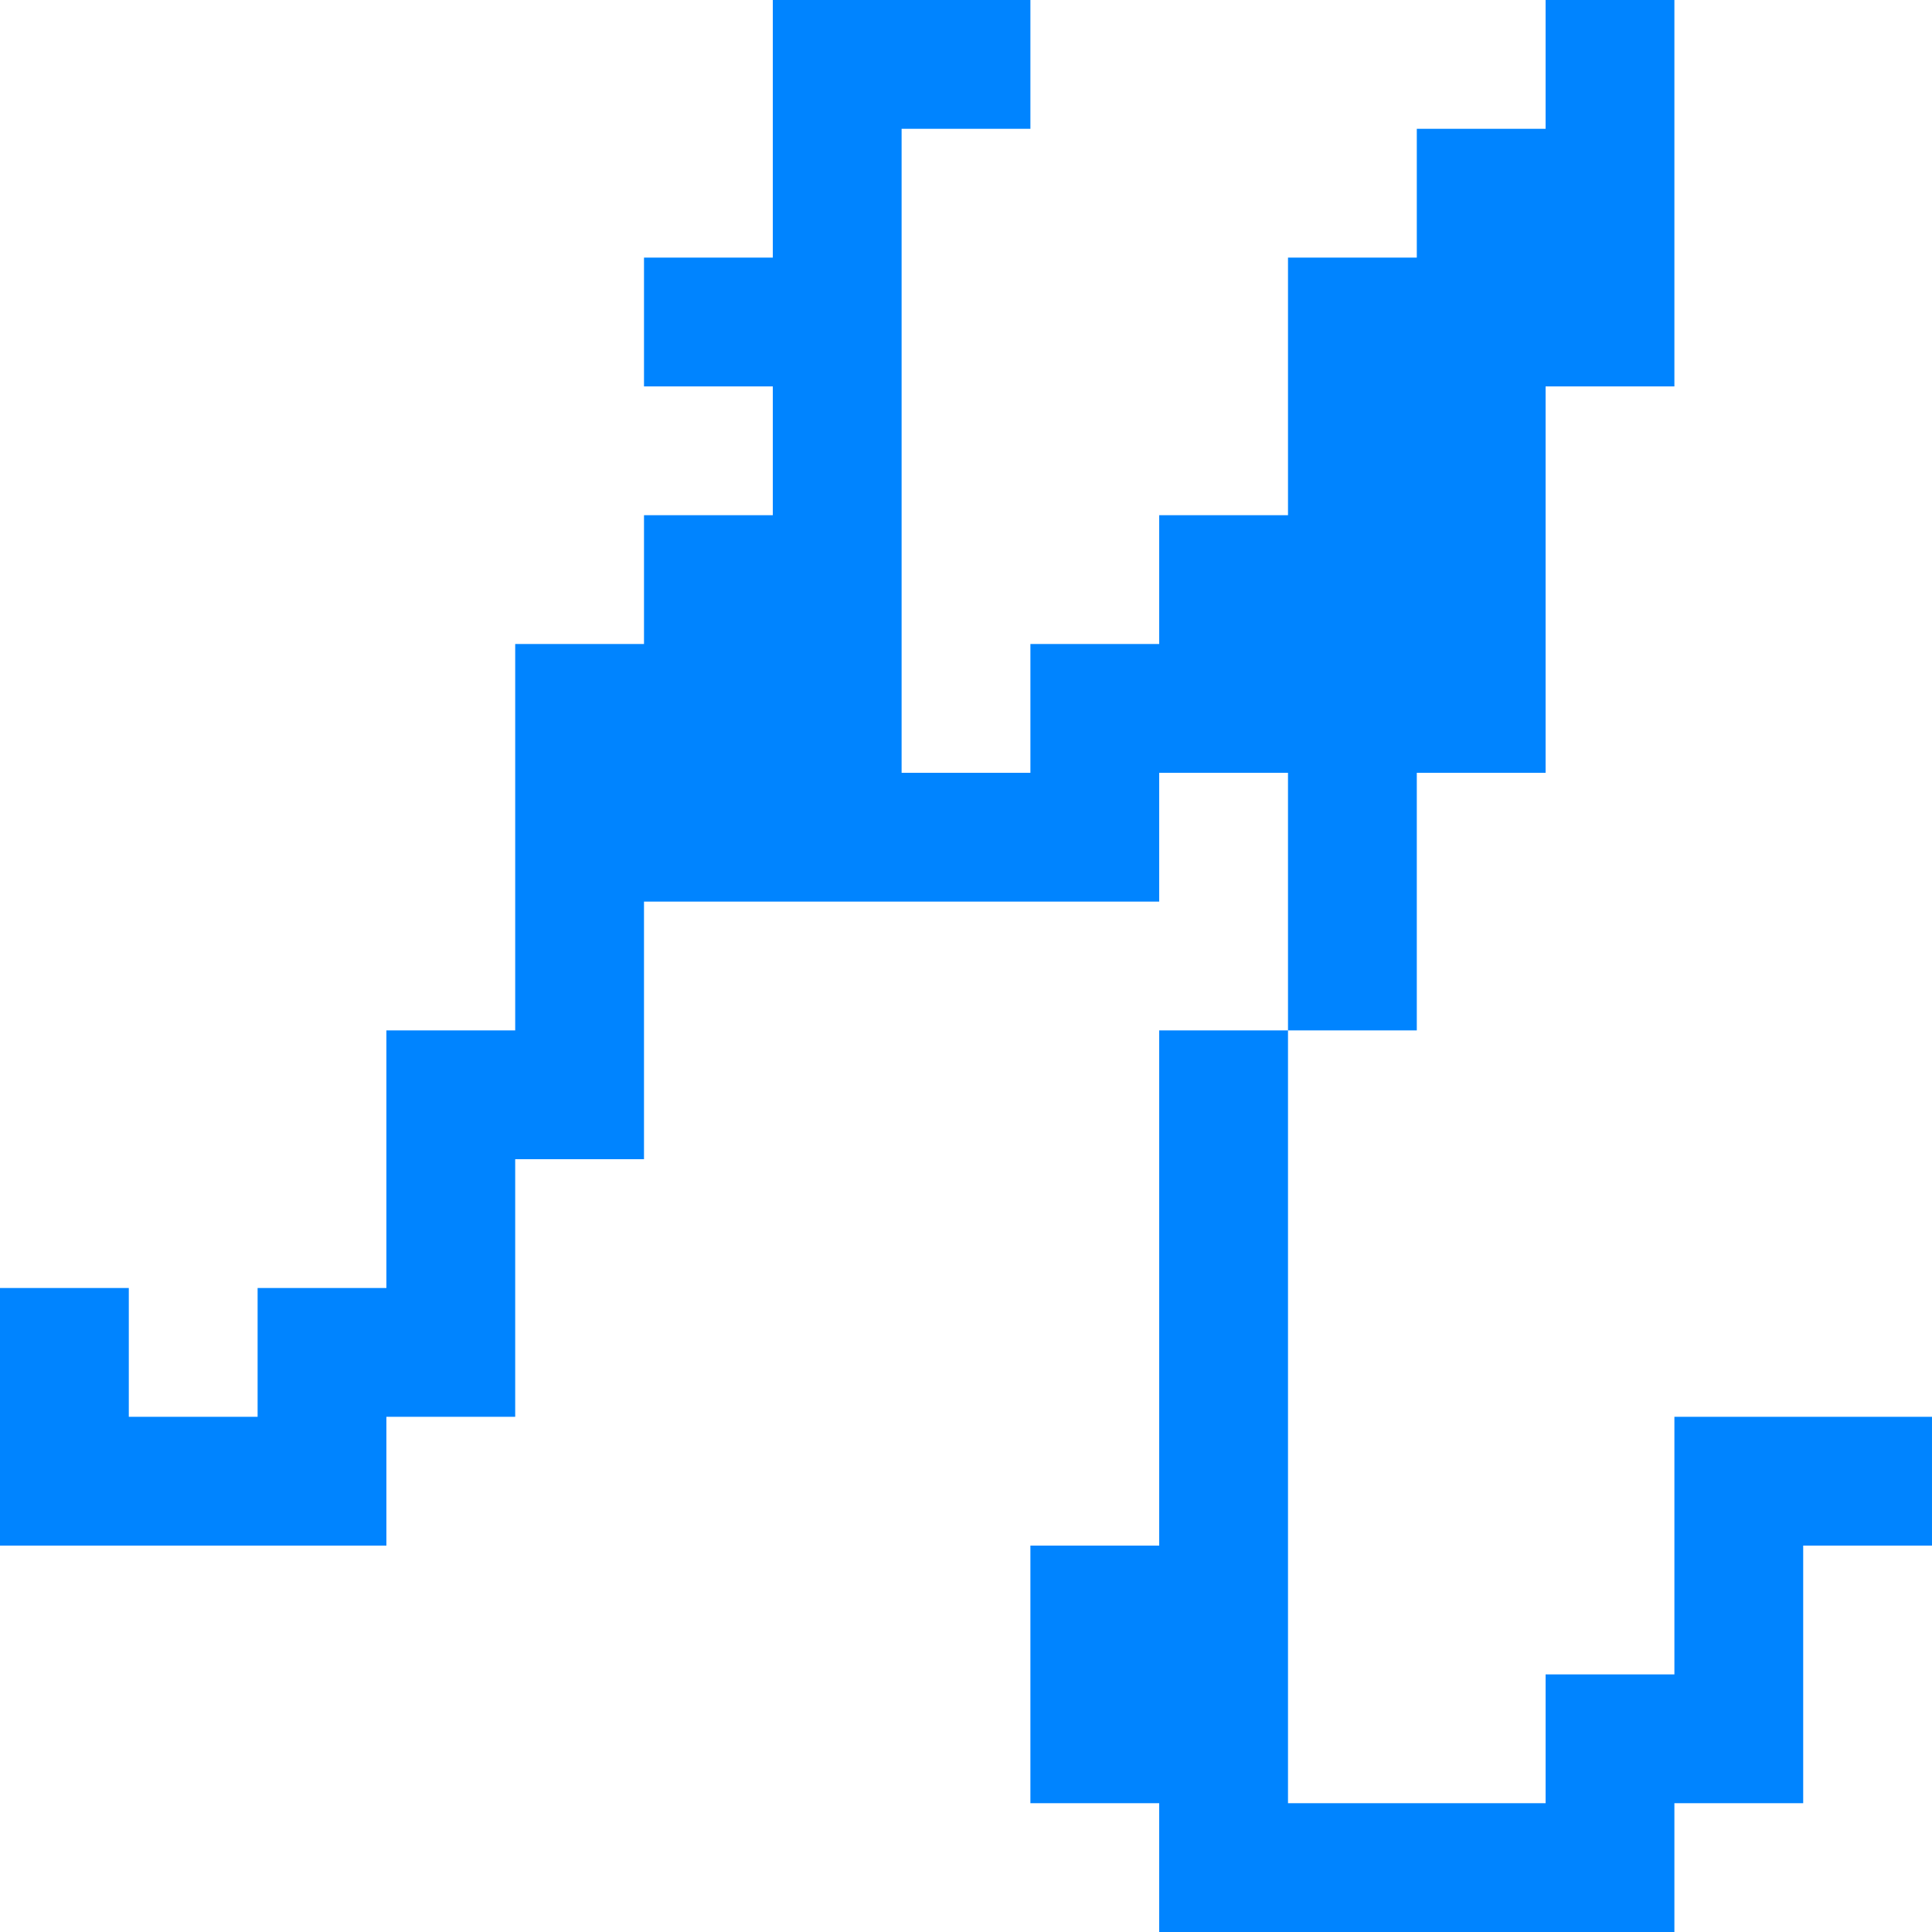 <?xml version="1.0" encoding="UTF-8" standalone="no"?>
<svg
   version="1.0"
   width="150pt"
   height="150pt"
   viewBox="0 0 150 150"
   preserveAspectRatio="xMidYMid"
   id="svg6"
   sodipodi:docname="favicon.svg"
   inkscape:version="1.2.2 (b0a8486541, 2022-12-01)"
   xmlns:inkscape="http://www.inkscape.org/namespaces/inkscape"
   xmlns:sodipodi="http://sodipodi.sourceforge.net/DTD/sodipodi-0.dtd"
   xmlns="http://www.w3.org/2000/svg"
   xmlns:svg="http://www.w3.org/2000/svg">
  <sodipodi:namedview
     id="namedview6"
     pagecolor="#ffffff"
     bordercolor="#000000"
     borderopacity="0.25"
     inkscape:showpageshadow="2"
     inkscape:pageopacity="0.0"
     inkscape:pagecheckerboard="0"
     inkscape:deskcolor="#d1d1d1"
     inkscape:document-units="pt"
     showgrid="false"
     inkscape:zoom="1.09"
     inkscape:cx="314.22018"
     inkscape:cy="200"
     inkscape:window-width="1920"
     inkscape:window-height="1013"
     inkscape:window-x="1920"
     inkscape:window-y="0"
     inkscape:window-maximized="1"
     inkscape:current-layer="svg6" />
  <defs
     id="defs10" />
  <g
     transform="matrix(0.1,0,0,-0.1,0,160)"
     fill="#000000"
     stroke="none"
     id="g4">
    <path
       d="m 600,1500 v -100 h -50 -50 v -50 -50 h 50 50 v -50 -50 h -50 -50 v -50 -50 H 450 400 V 950 800 H 350 300 V 700 600 h -50 -50 v -50 -50 h -50 -50 v 50 50 H 50 0 V 500 400 h 150 150 v 50 50 h 50 50 v 100 100 h 50 50 v 100 100 h 200 200 v 50 50 h 50 50 V 900 800 H 950 900 V 600 400 H 850 800 V 300 200 h 50 50 v -50 -50 h 200 200 v 50 50 h 50 50 v 100 100 h 50 50 v 50 50 H 1400 1300 V 400 300 h -50 -50 v -50 -50 h -100 -100 v 300 300 h 50 50 v 100 100 h 50 50 v 150 150 h 50 50 v 150 150 h -50 -50 v -50 -50 h -50 -50 v -50 -50 h -50 -50 v -100 -100 h -50 -50 v -50 -50 h -50 -50 v -50 -50 h -50 -50 v 250 250 h 50 50 v 50 50 H 700 600 Z"
       id="path2"
       style="fill:#0084ff;fill-opacity:1" />
  </g>
</svg>
